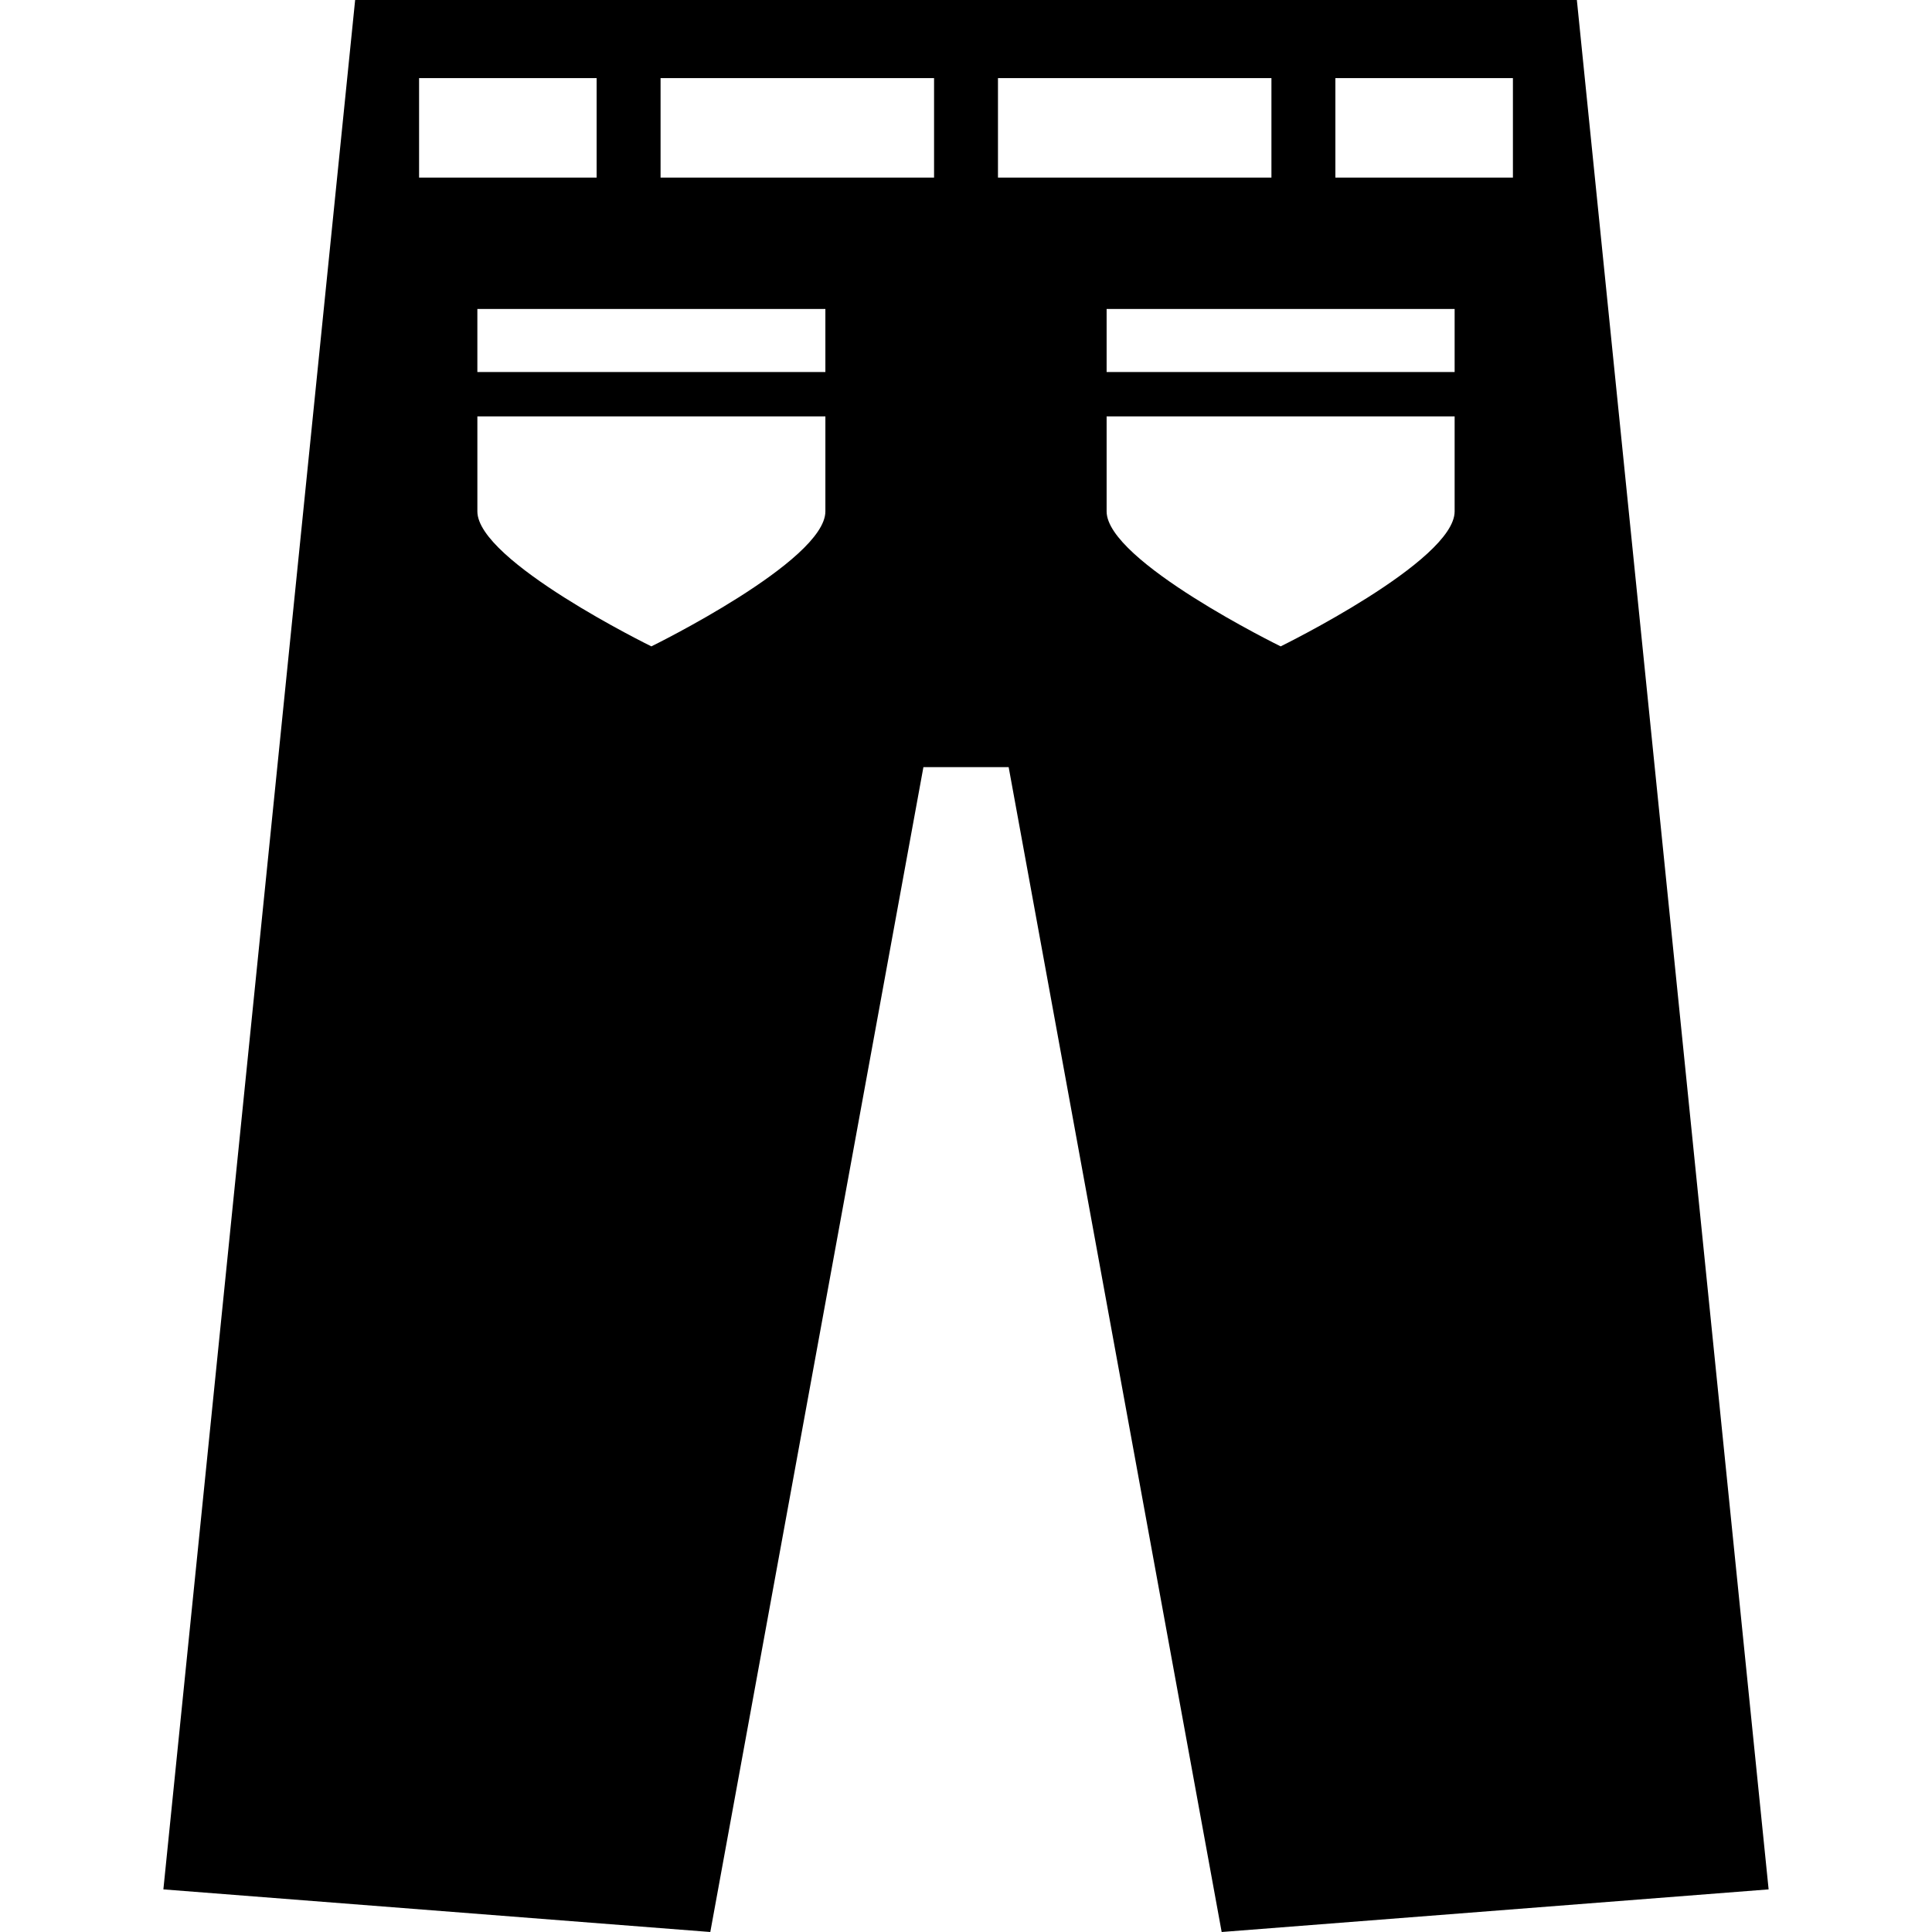 <?xml version="1.0" encoding="utf-8"?>

<!DOCTYPE svg PUBLIC "-//W3C//DTD SVG 1.1//EN" "http://www.w3.org/Graphics/SVG/1.1/DTD/svg11.dtd">

<svg height="800px" width="800px" version="1.1" id="_x32_" xmlns="http://www.w3.org/2000/svg" xmlns:xlink="http://www.w3.org/1999/xlink" 
	 viewBox="0 0 512 512"  xml:space="preserve">
<style type="text/css">
	.st0{fill:#000000;}
</style>
<g>
	<path class="st0" d="M417.884,0H256H94.116L43.297,500.706L188.236,512l56.479-308.707H256h11.303L323.755,512l144.948-11.294
		L417.884,0z M111.061,20.705h47.051V47.06h-47.051V20.705z M218.734,135.529c0,13.178-46.114,35.766-46.114,35.766
		s-46.113-22.588-46.113-35.766c0-5.375,0-15.312,0-25.177h92.228C218.734,120.218,218.734,130.154,218.734,135.529z
		 M218.734,98.585h-92.228c0-9.393,0-16.705,0-16.705h46.113h46.114C218.734,81.88,218.734,89.192,218.734,98.585z M247.536,47.06
		h-72.479V20.705h72.479V47.06z M264.473,47.06V20.705h72.47V47.06H264.473z M385.493,135.529c0,13.178-46.104,35.766-46.104,35.766
		s-46.123-22.588-46.123-35.766c0-5.375,0-15.312,0-25.177h92.227C385.493,120.218,385.493,130.154,385.493,135.529z
		 M385.493,98.585h-92.227c0-9.393,0-16.705,0-16.705h46.123h46.104C385.493,81.88,385.493,89.192,385.493,98.585z M400.939,47.06
		h-47.051V20.705h47.051V47.06z"/>
</g>
</svg>